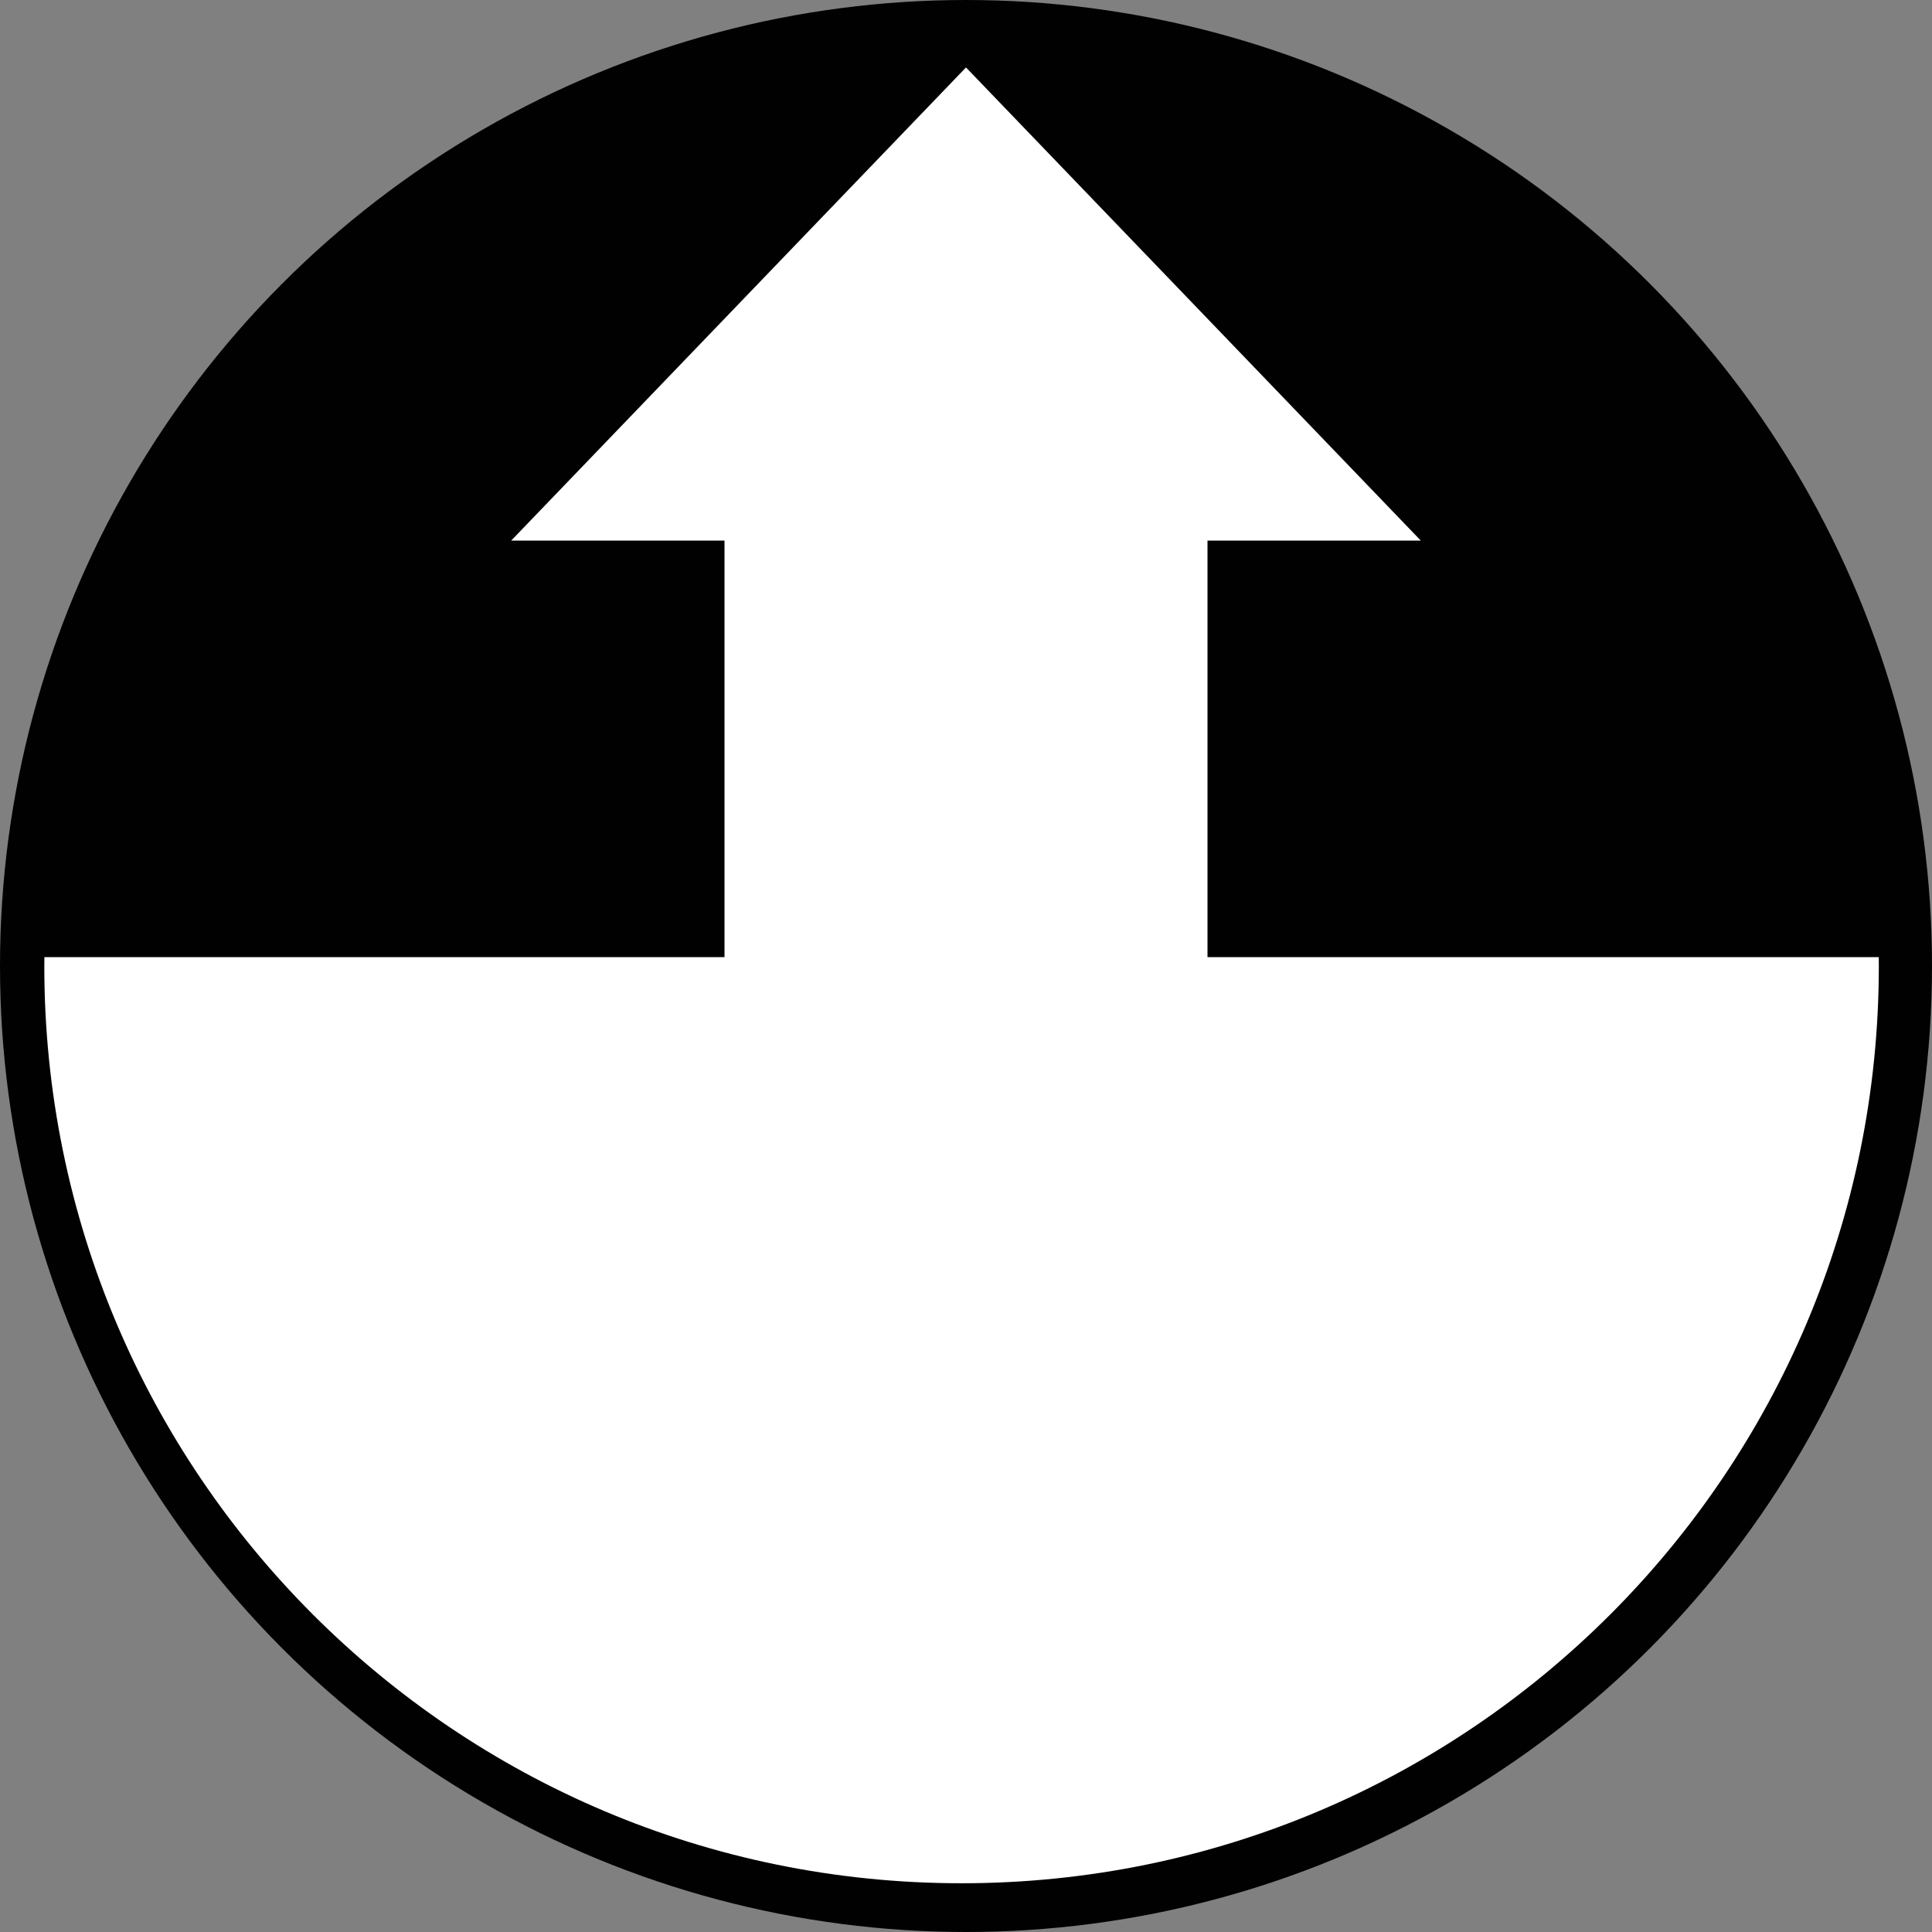 <svg xmlns="http://www.w3.org/2000/svg" width="218" height="218"><rect width="100%" height="100%" fill="#808080" stroke="none"/><circle fill-rule="evenodd" clip-rule="evenodd" fill="#010101" cx="109" cy="109" r="109"/><path fill-rule="evenodd" clip-rule="evenodd" fill="#FFF" d="M5 109c0 57.16 46.34 103.5 103.5 103.5S212 166.16 212 109l-.01-1h-75.74V61h24.07L109 7.61 57.68 61h24.07v47H5.01L5 109z"/></svg>